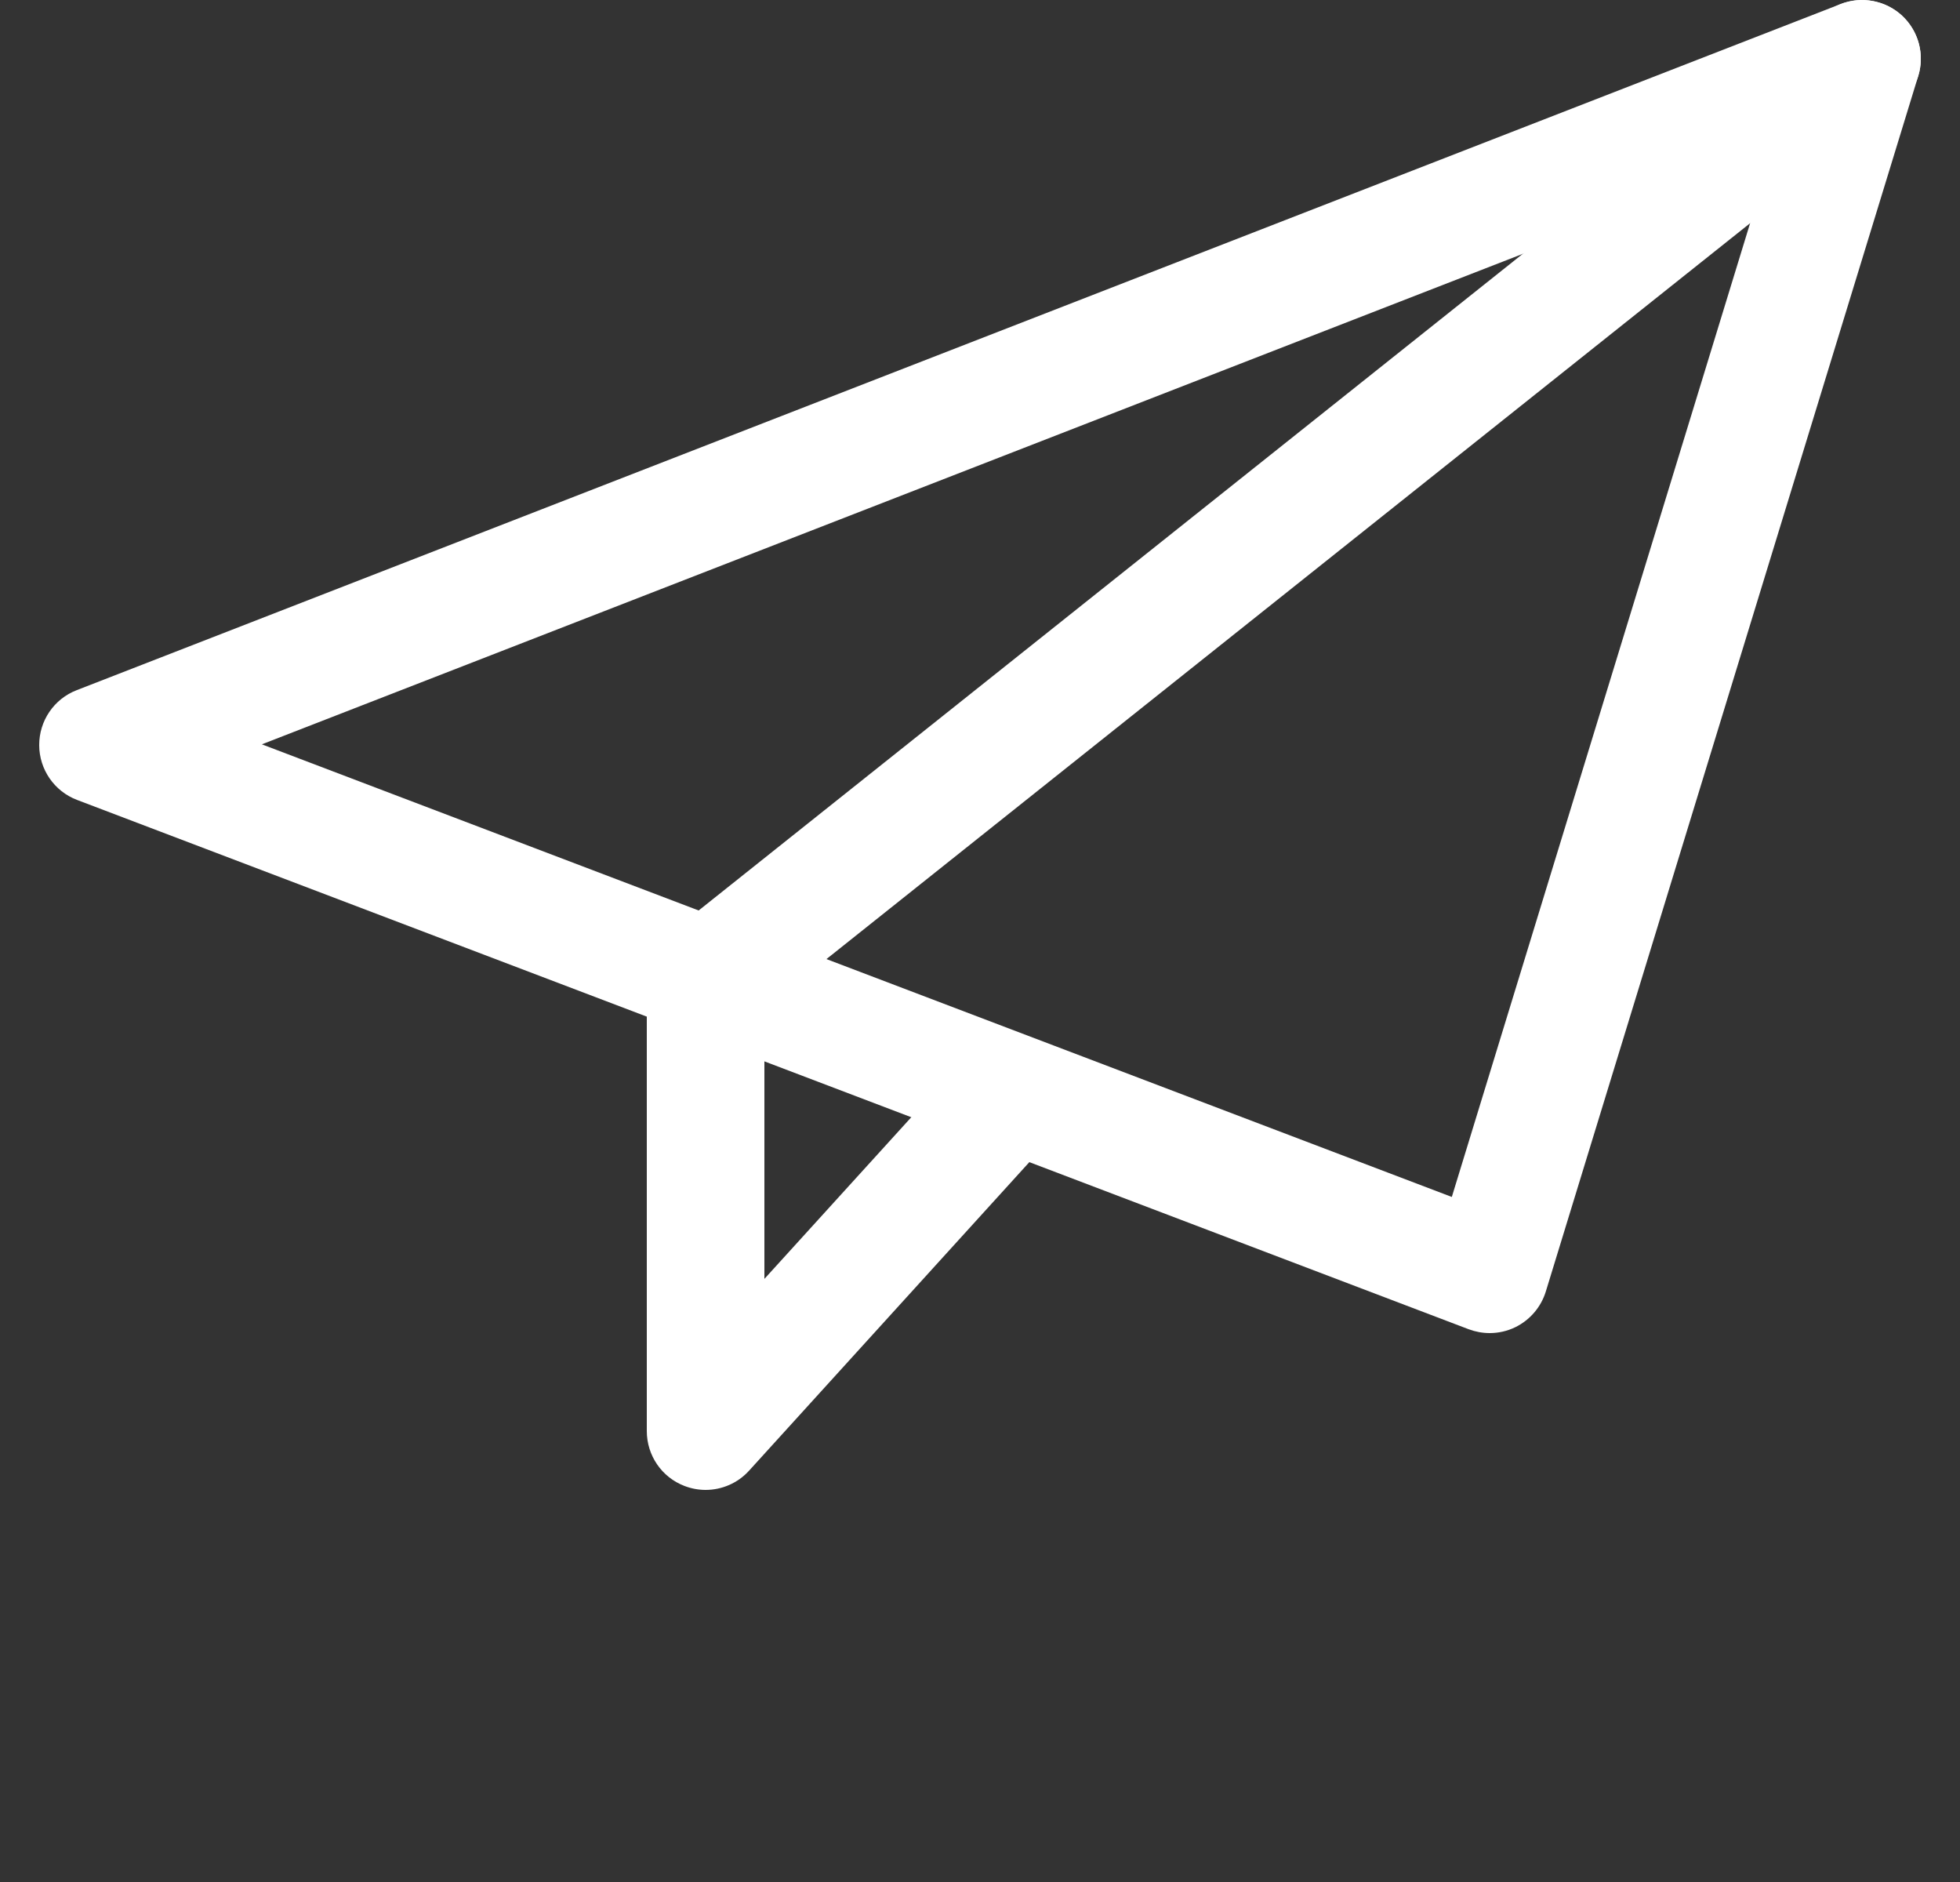 <svg width="25" height="24" viewBox="0 0 25 24" fill="none" xmlns="http://www.w3.org/2000/svg">
<rect x="0" y="0" width="25" height="24" fill="#333333" stroke="none"/>
<g clip-path="url(#clip0_917_3181)">
<path d="M19 17C18.91 17 18.819 16.983 18.733 16.951L0.983 10.201C0.693 10.091 0.501 9.813 0.5 9.503C0.499 9.193 0.688 8.913 0.979 8.801L23.479 0.051C23.746 -0.053 24.05 0.005 24.261 0.2C24.471 0.396 24.552 0.695 24.467 0.97L19.717 16.47C19.656 16.668 19.516 16.832 19.33 16.924C19.226 16.975 19.113 17 19 17ZM3.34 9.492L18.518 15.264L22.579 2.01L3.34 9.492Z" fill="white"/>
<path d="M9 19C8.909 19 8.817 18.983 8.729 18.949C8.44 18.838 8.25 18.56 8.25 18.25V12.5C8.25 12.271 8.354 12.056 8.532 11.913L23.282 0.163C23.607 -0.092 24.079 -0.041 24.337 0.282C24.595 0.606 24.541 1.078 24.218 1.337L9.75 12.861V16.309L12.231 13.579C12.509 13.271 12.984 13.25 13.29 13.528C13.597 13.806 13.62 14.281 13.341 14.587L9.555 18.754C9.41 18.914 9.207 19 9 19Z" fill="white"/>
</g>
<defs>
<clipPath id="clip0_917_3181">
<rect width="24" height="24" fill="white" transform="translate(0.5)"/>
</clipPath>
</defs>
</svg>
